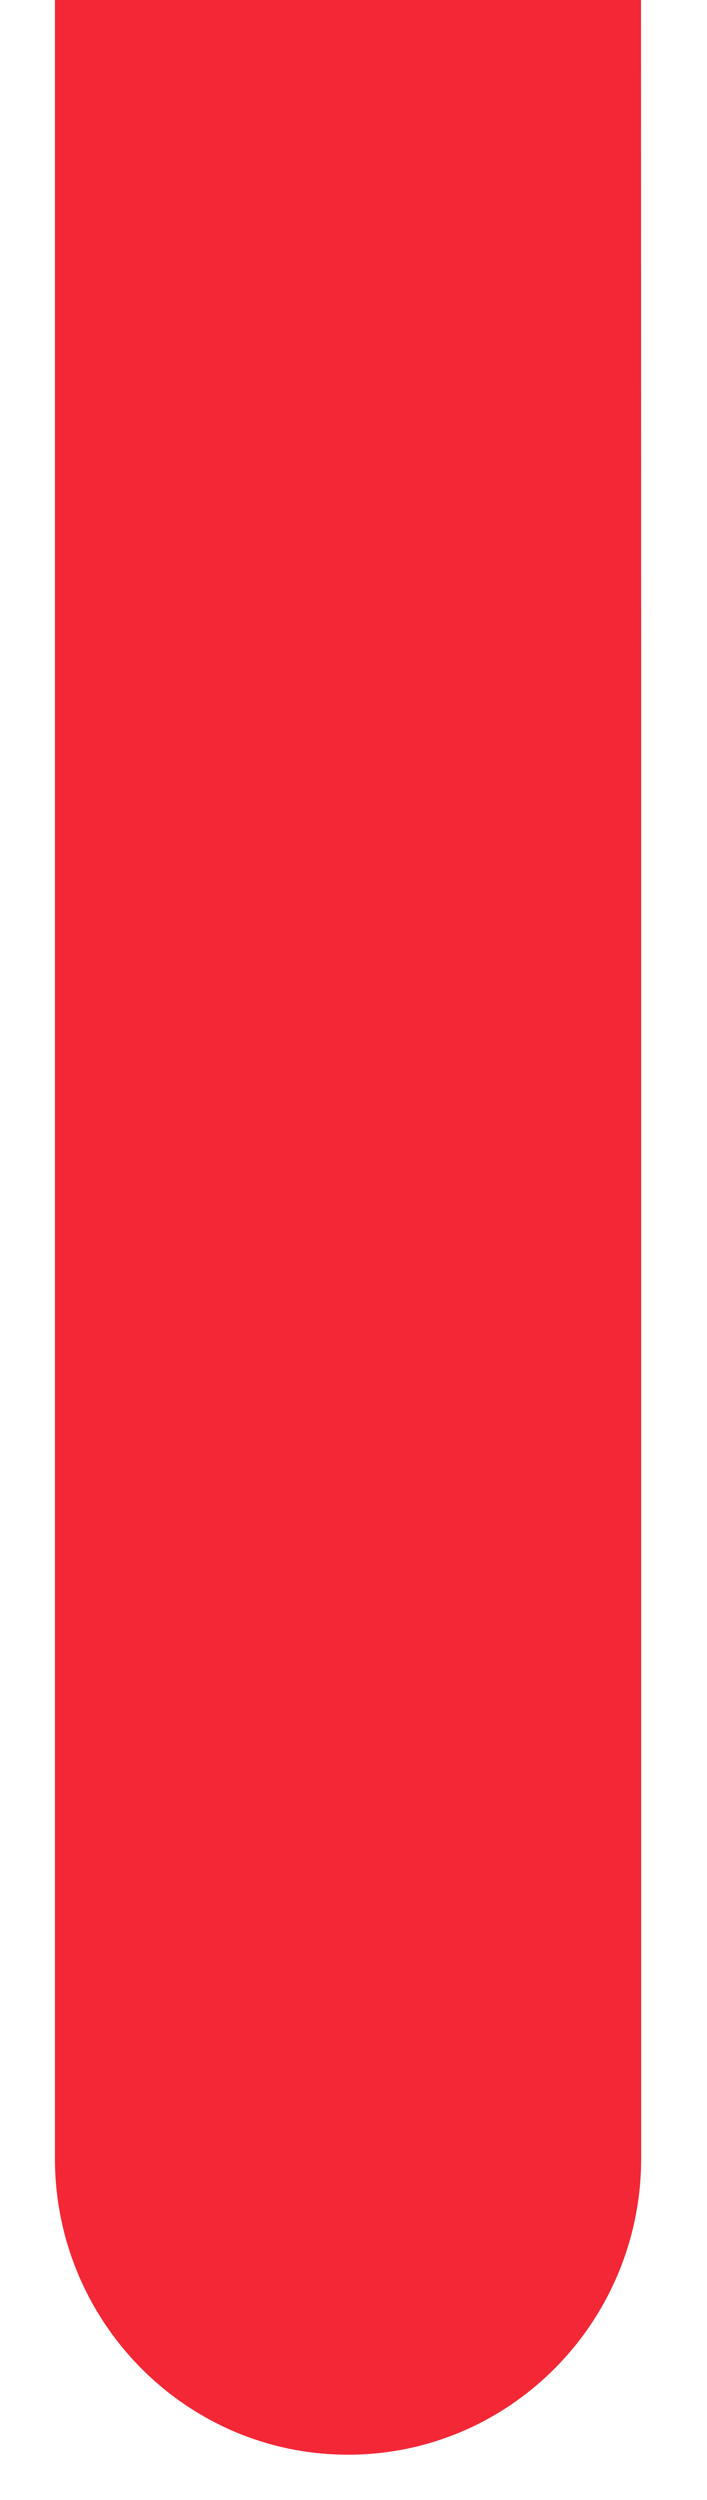 <svg enable-background="new 0 0 391.93 1385.27" viewBox="0 0 391.93 1385.27" xmlns="http://www.w3.org/2000/svg"><path d="m355.44 371.72v824.17c0 90.7-72.75 164.25-162.5 164.25s-162.5-73.54-162.5-164.25v-1500.08c0-75.77 51.28-141.71 124.13-159.61 72.84-17.88 200.68 85.45 200.68 85.45z" fill="#f32735"/></svg>